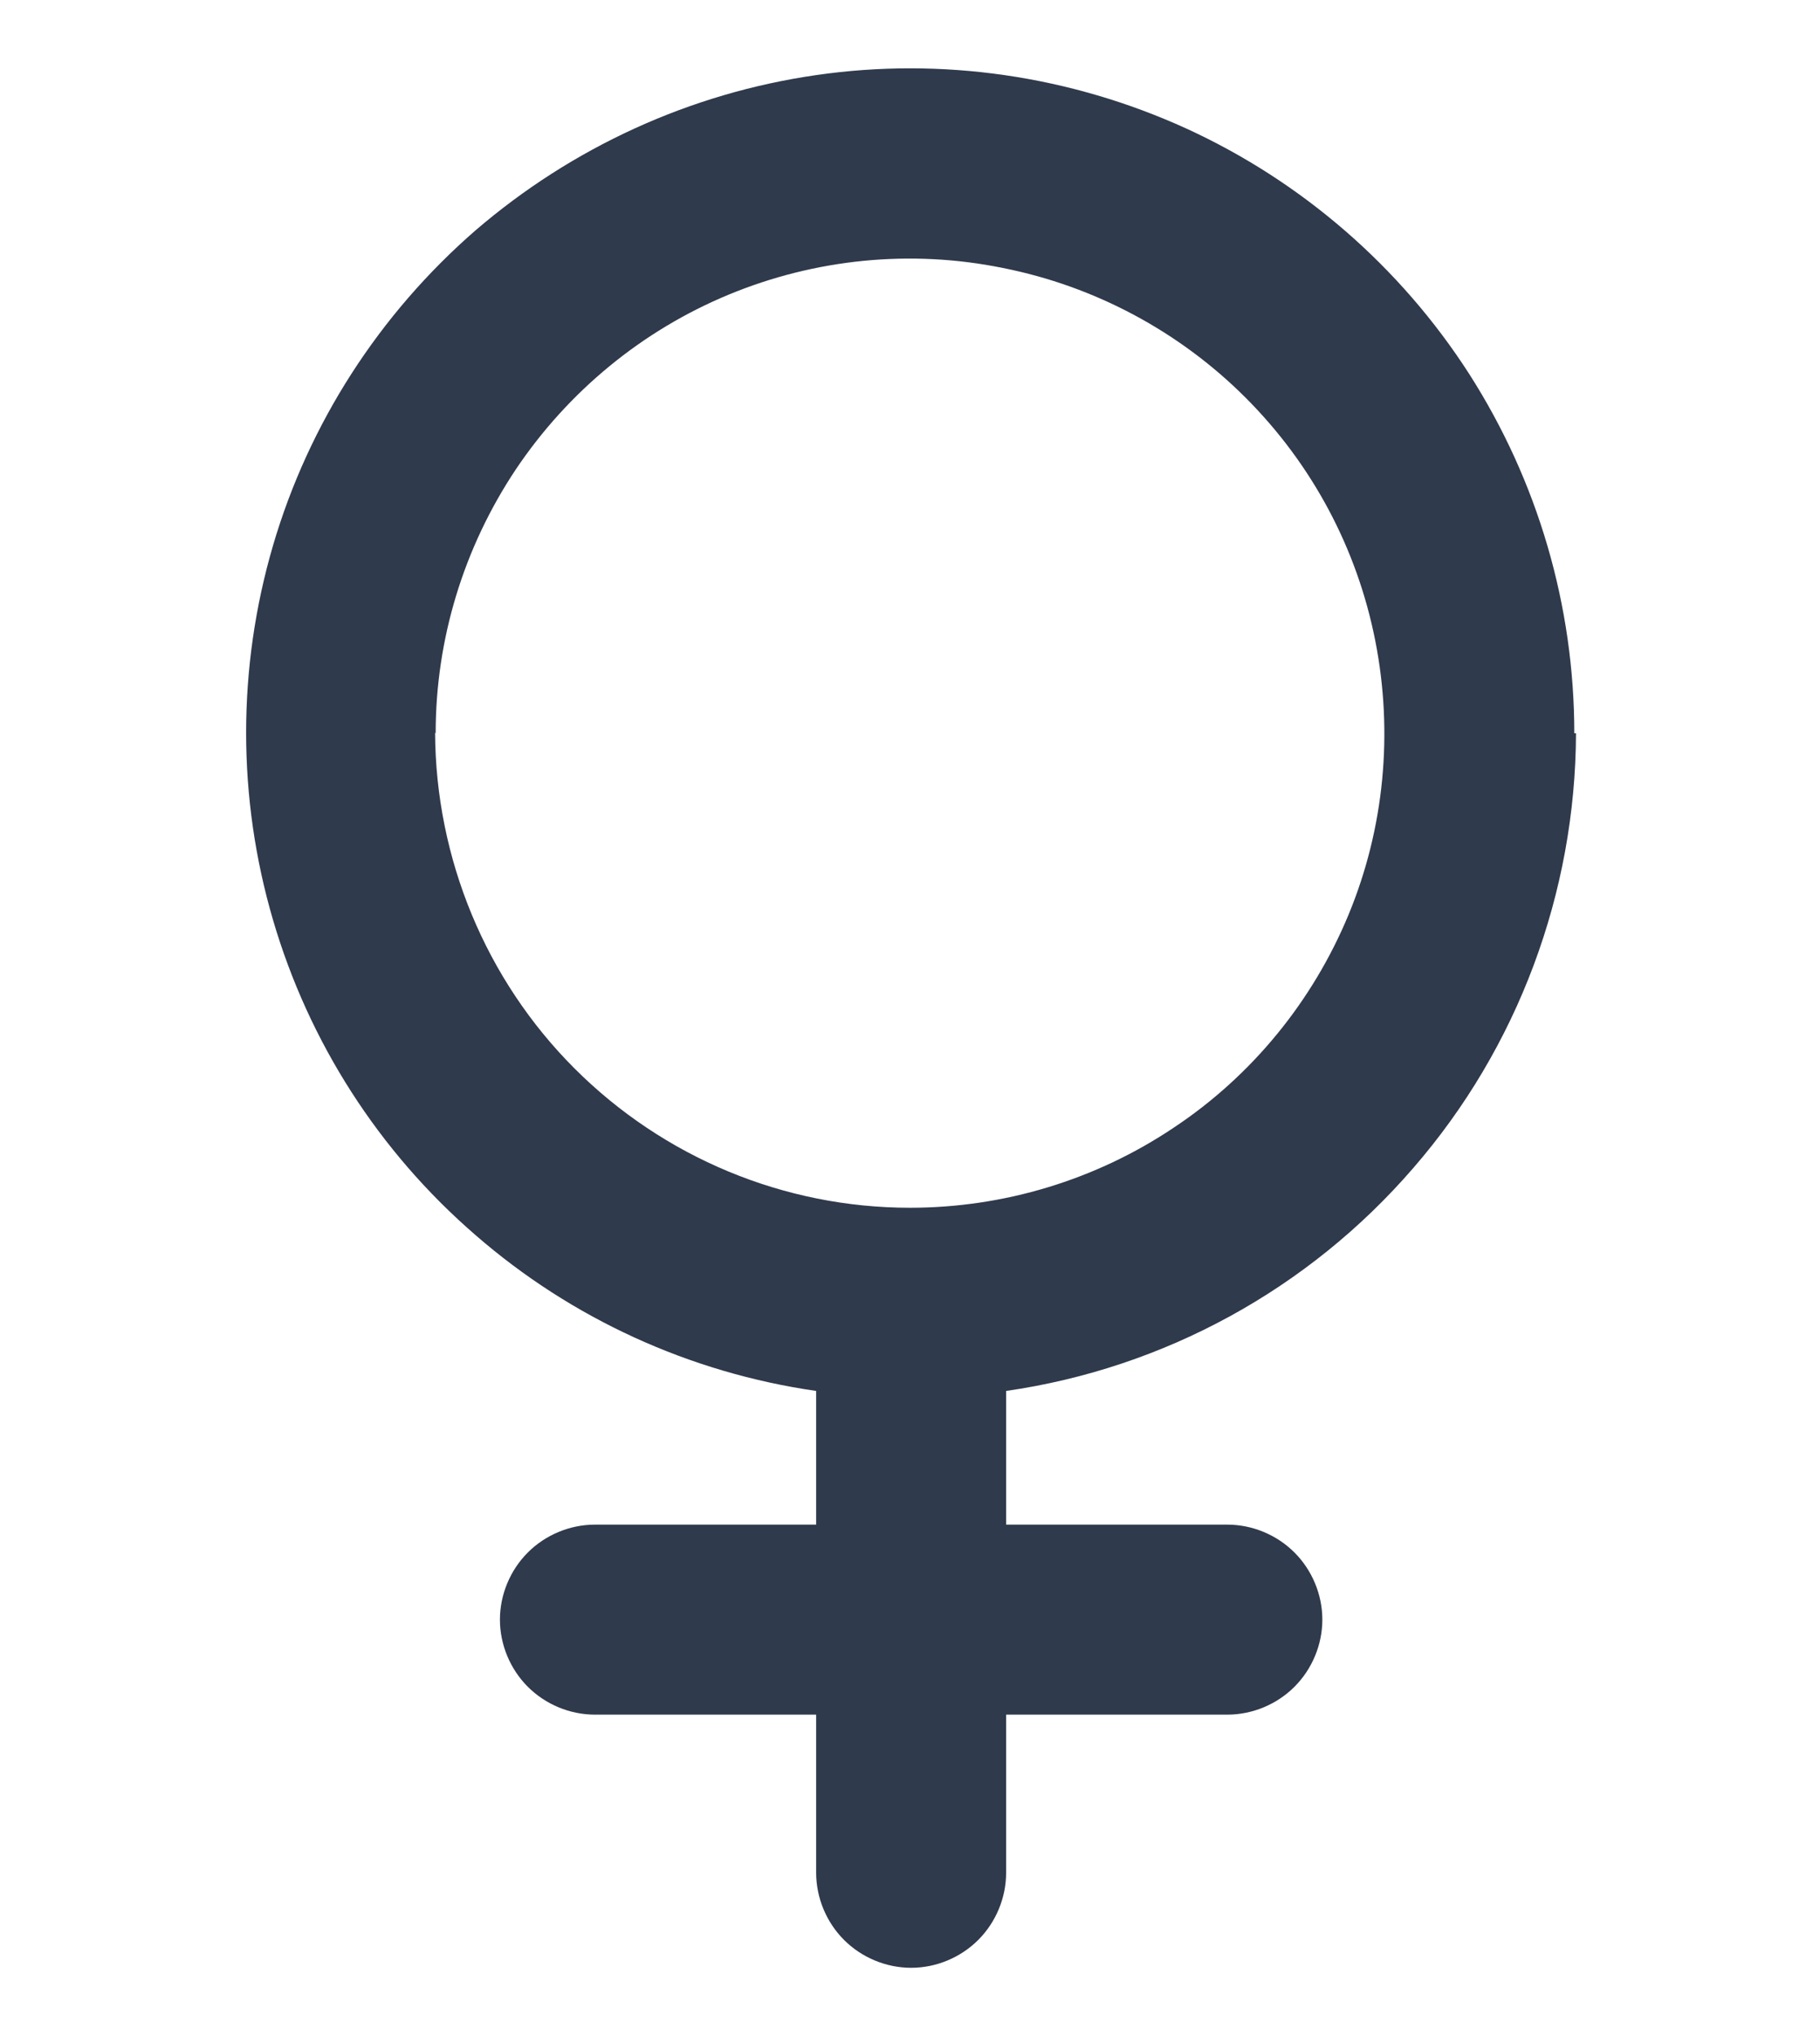 <?xml version="1.0" encoding="UTF-8"?>
<svg id="Layer_1" xmlns="http://www.w3.org/2000/svg" version="1.1" viewBox="0 0 320 357.9">
  <!-- Generator: Adobe Illustrator 29.2.1, SVG Export Plug-In . SVG Version: 2.1.0 Build 116)  -->
  <defs>
    <style>
      .st0 {
        fill: #2f3a4c;
      }
    </style>
  </defs>
  <path class="st0" d="M276.8,128.9c0-22.4-6.4-44.3-18.5-63.2-12.1-18.8-29.4-33.8-49.7-43.1-20.4-9.3-43-12.6-65.1-9.4-22.2,3.2-42.9,12.7-59.9,27.3-16.9,14.7-29.3,33.9-35.6,55.4-6.3,21.5-6.3,44.3,0,65.8,6.3,21.5,18.6,40.7,35.6,55.4,16.9,14.7,37.7,24.2,59.9,27.4v23.5h-38.9c-4.4,0-8.7,1.8-11.8,4.9-3.1,3.1-4.9,7.4-4.9,11.8s1.8,8.7,4.9,11.8c3.1,3.1,7.4,4.9,11.8,4.9h38.9v27.8c0,4.4,1.8,8.7,4.9,11.8,3.1,3.1,7.4,4.9,11.8,4.9s8.7-1.8,11.8-4.9c3.1-3.1,4.9-7.4,4.9-11.8v-27.8h38.9c4.4,0,8.7-1.8,11.8-4.9,3.1-3.1,4.9-7.4,4.9-11.8s-1.8-8.7-4.9-11.8c-3.1-3.1-7.4-4.9-11.8-4.9h-38.9v-23.5c27.8-4,53.2-17.9,71.6-39.2,18.4-21.2,28.5-48.4,28.6-76.4ZM76.6,128.9c0-16.5,4.9-32.6,14.1-46.4,9.2-13.7,22.2-24.4,37.4-30.7,15.2-6.3,32-8,48.2-4.7,16.2,3.2,31.1,11.2,42.7,22.8,11.7,11.7,19.6,26.5,22.8,42.7,3.2,16.2,1.6,33-4.7,48.2-6.3,15.2-17,28.3-30.7,37.4-13.7,9.2-29.9,14.1-46.4,14.1-22.1,0-43.3-8.8-59-24.5-15.6-15.6-24.4-36.9-24.5-59Z"/>
</svg>